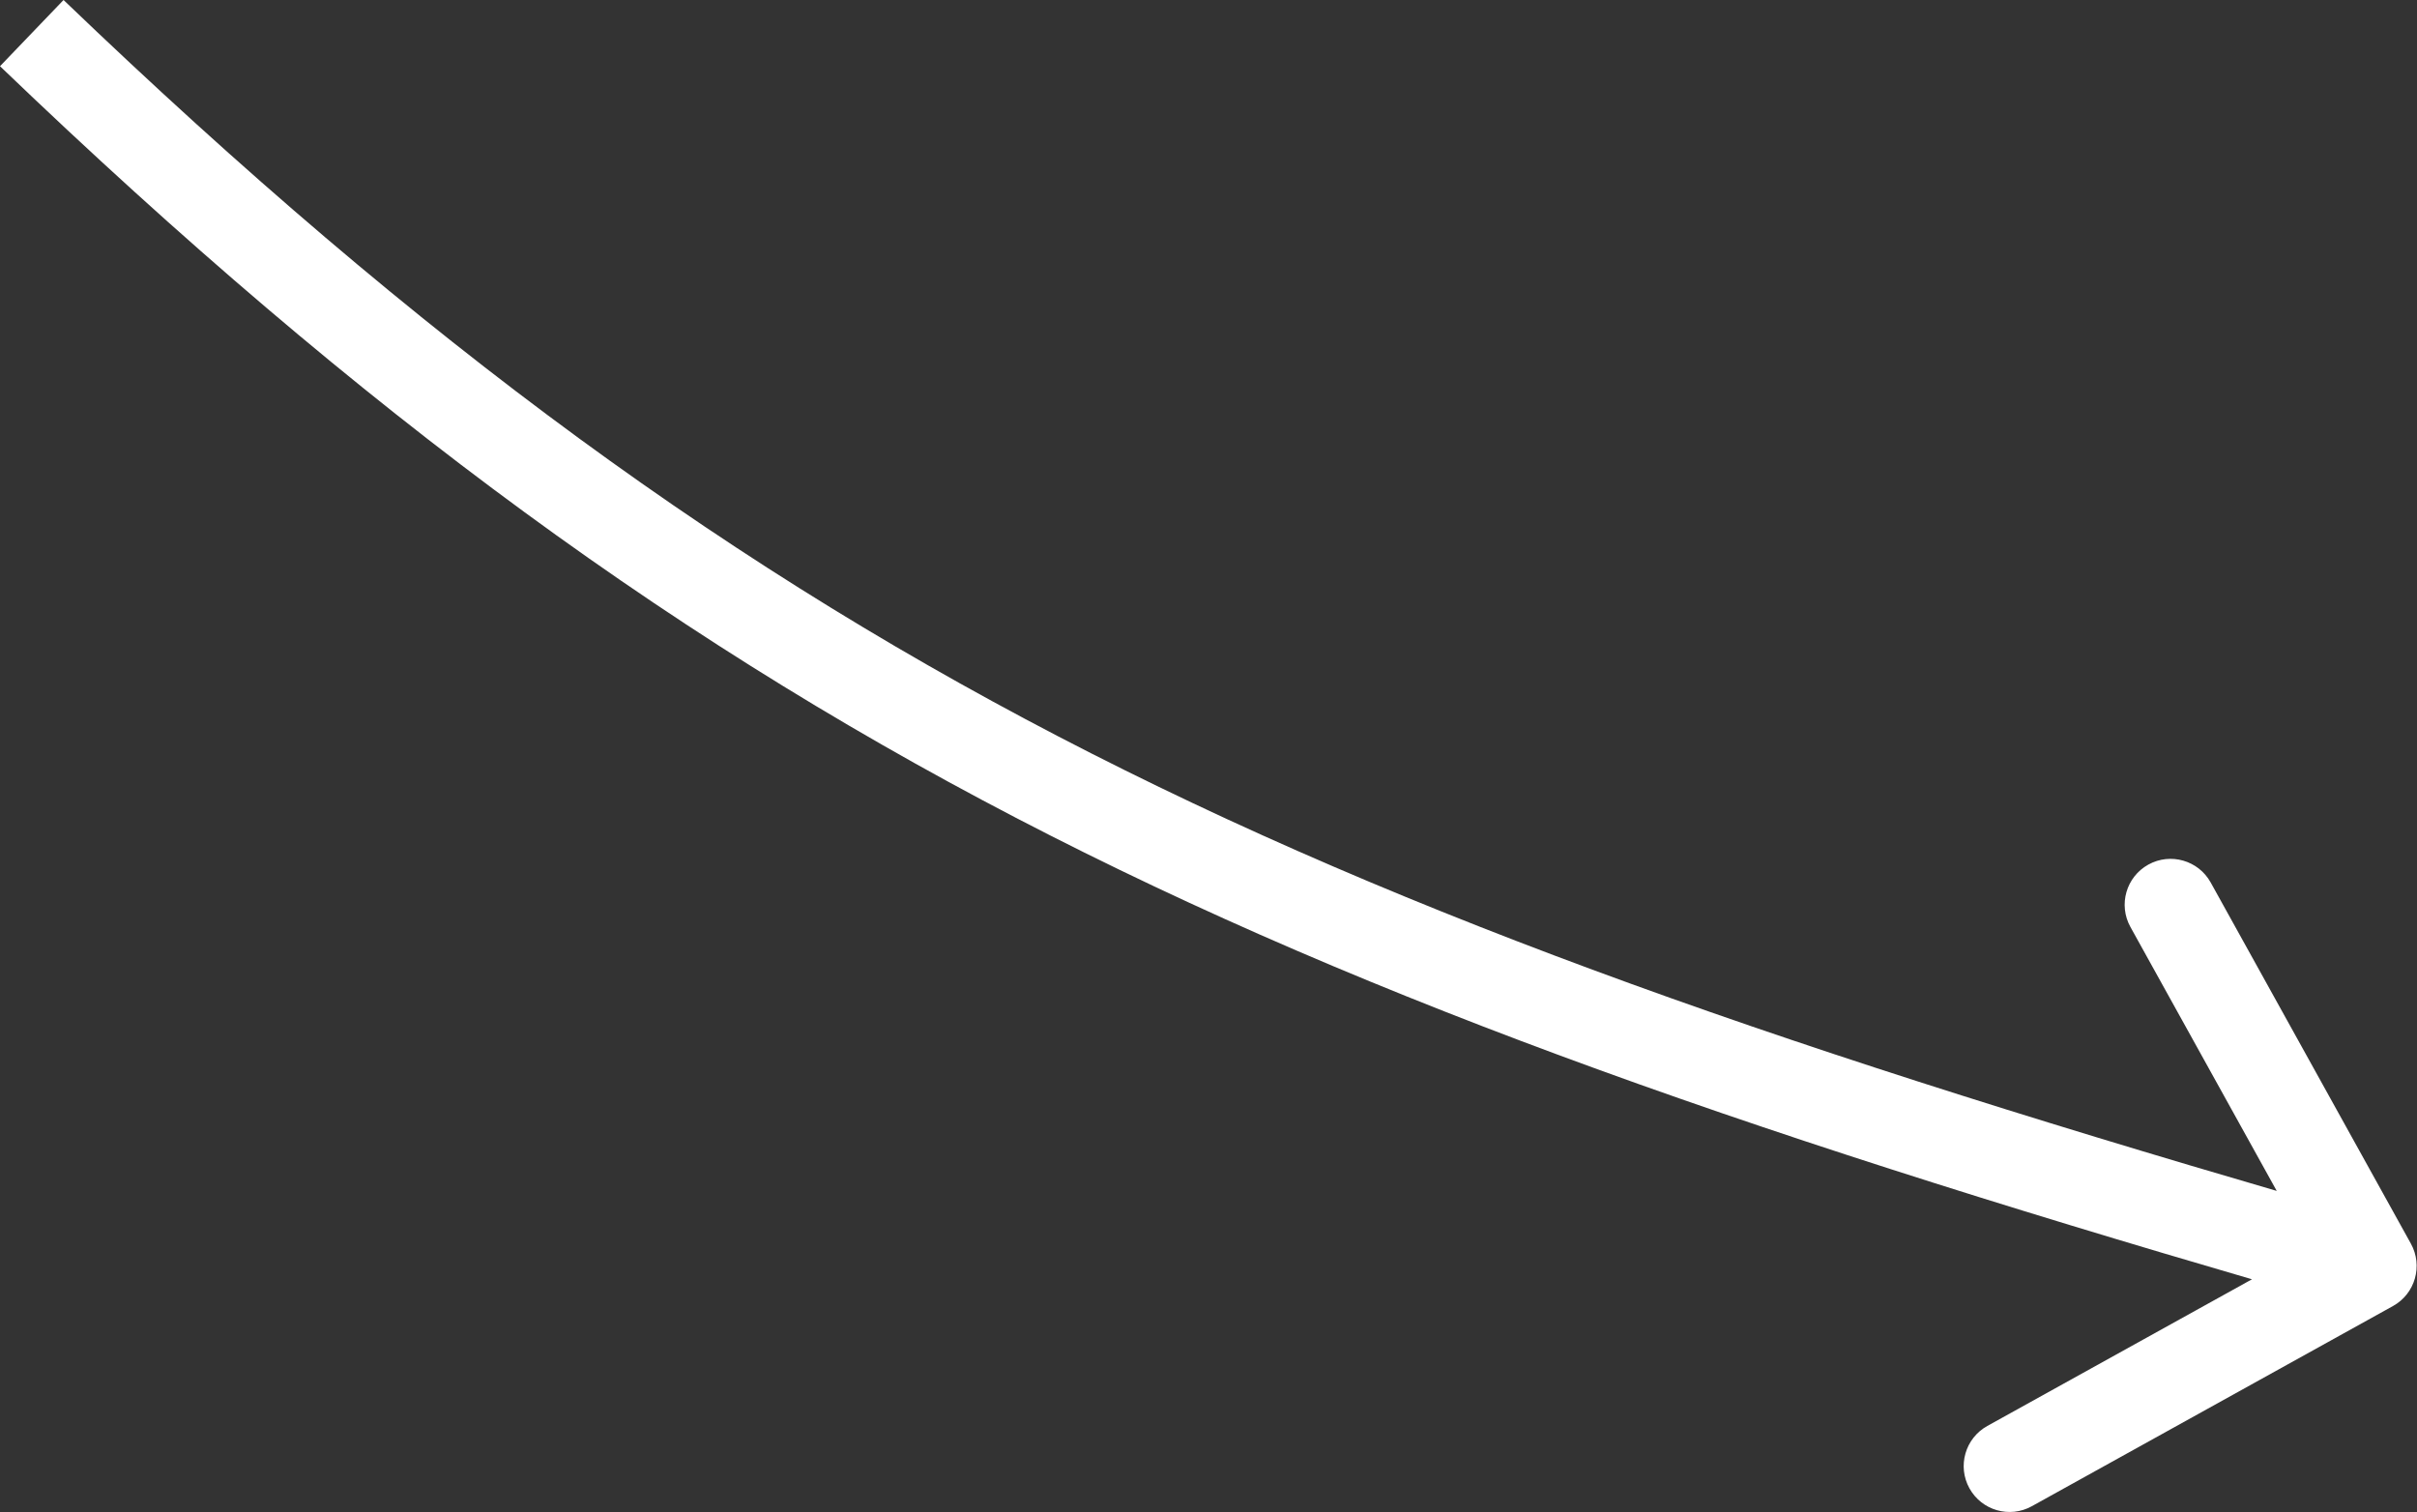 <?xml version="1.0" encoding="UTF-8"?> <svg xmlns="http://www.w3.org/2000/svg" width="422" height="264" viewBox="0 0 422 264" fill="none"><rect x="0" y="0" width="422" height="264" fill="#333333" stroke="none"/> <path d="M417.81 228.039C421.68 225.894 423.078 221.018 420.933 217.149L385.979 154.088C383.834 150.218 378.958 148.82 375.088 150.965C371.218 153.11 369.82 157.986 371.965 161.855L403.036 217.91L346.981 248.98C343.112 251.125 341.714 256.001 343.859 259.871C346.003 263.741 350.879 265.139 354.749 262.994L417.81 228.039ZM-0 11.56C63.539 72.537 119.542 113.458 183.34 145.86C247.015 178.201 318.177 201.91 411.718 228.733L416.135 213.332C322.781 186.562 252.842 163.19 190.595 131.575C128.471 100.022 73.732 60.113 11.094 -4.79324e-05L-0 11.56Z" fill="white"></path> </svg> 